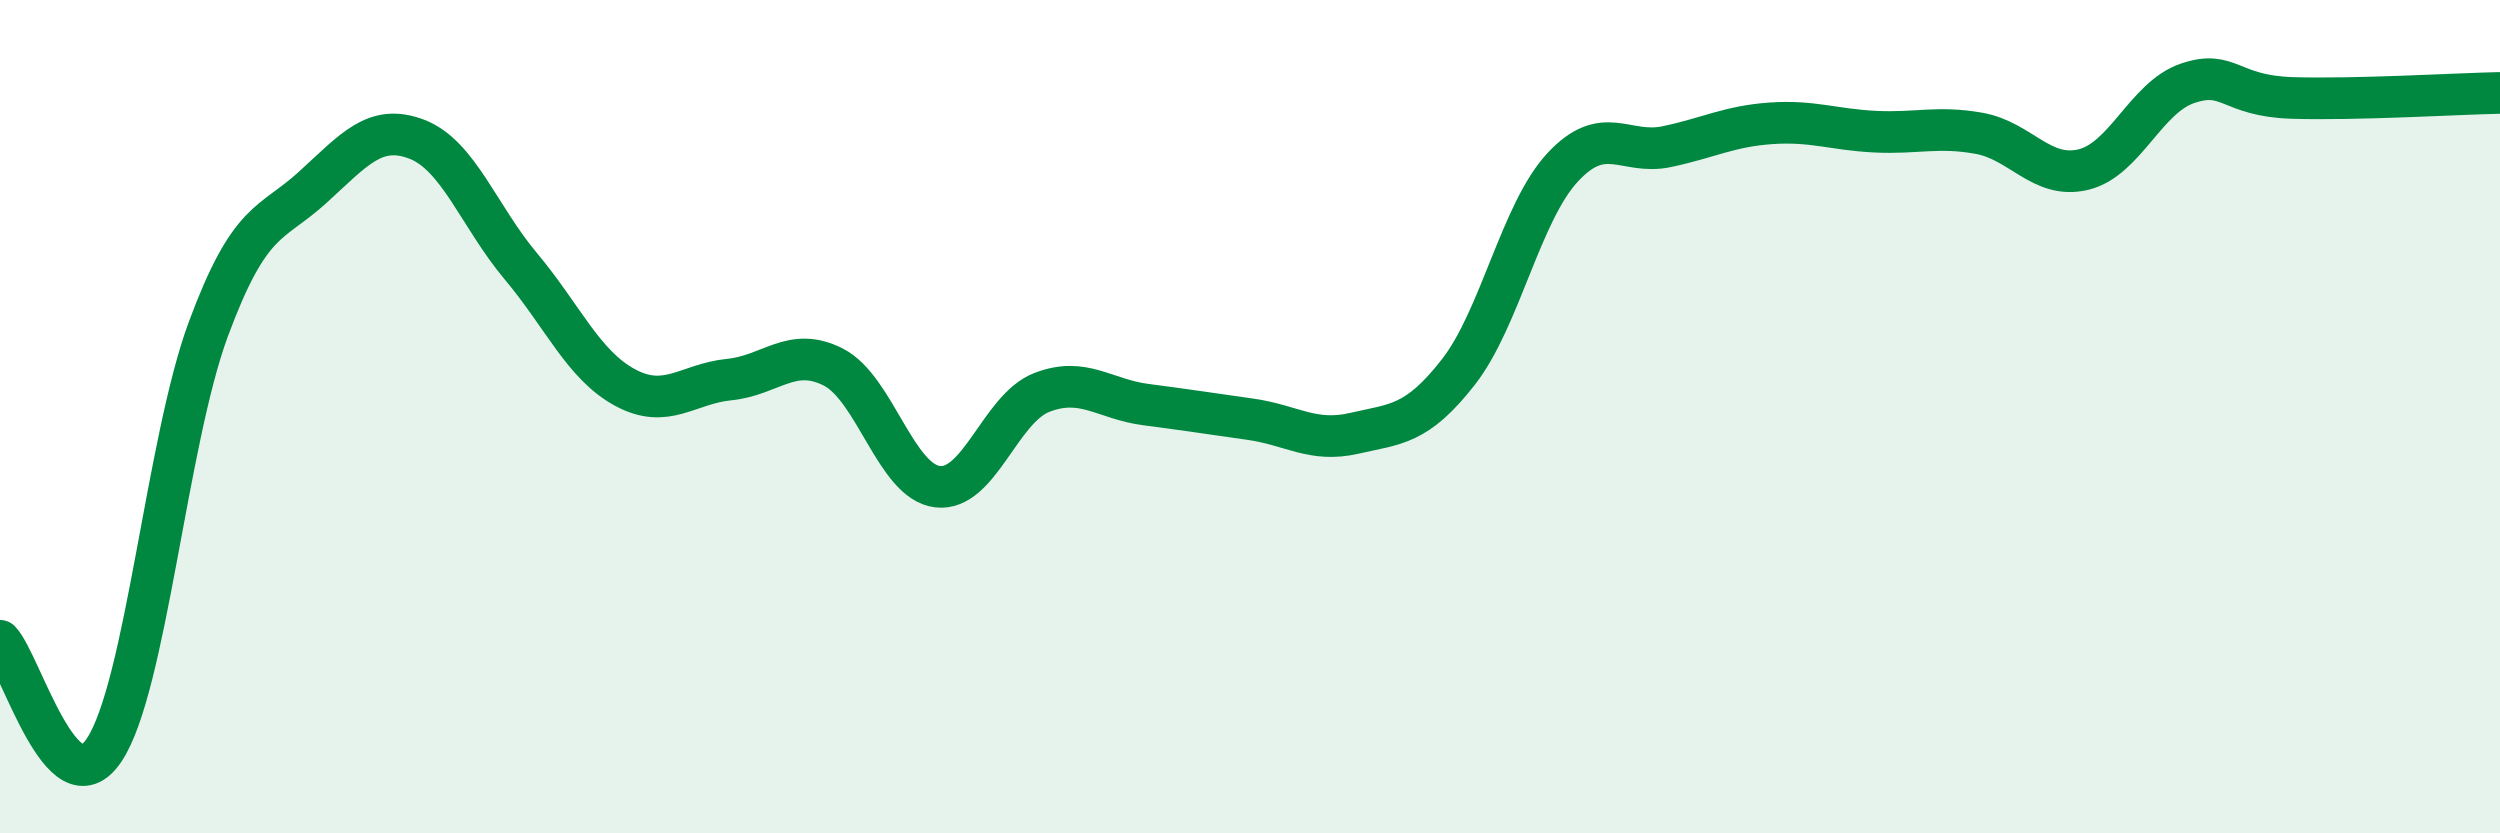 
    <svg width="60" height="20" viewBox="0 0 60 20" xmlns="http://www.w3.org/2000/svg">
      <path
        d="M 0,15.38 C 0.5,15.9 1.5,19.5 2.5,18 C 3.5,16.5 4,10.6 5,7.9 C 6,5.2 6.5,5.41 7.5,4.5 C 8.5,3.59 9,2.96 10,3.34 C 11,3.72 11.5,5.2 12.5,6.39 C 13.5,7.58 14,8.76 15,9.3 C 16,9.84 16.5,9.21 17.5,9.11 C 18.5,9.01 19,8.3 20,8.81 C 21,9.32 21.5,11.56 22.5,11.68 C 23.5,11.8 24,9.81 25,9.42 C 26,9.03 26.5,9.58 27.5,9.71 C 28.5,9.84 29,9.92 30,10.06 C 31,10.2 31.5,10.63 32.5,10.4 C 33.5,10.17 34,10.21 35,8.93 C 36,7.65 36.5,5.1 37.5,4.02 C 38.5,2.94 39,3.73 40,3.52 C 41,3.31 41.5,3.03 42.5,2.96 C 43.5,2.89 44,3.11 45,3.16 C 46,3.21 46.5,3.02 47.5,3.2 C 48.5,3.38 49,4.31 50,4.07 C 51,3.83 51.5,2.34 52.5,2 C 53.5,1.66 53.5,2.3 55,2.35 C 56.5,2.4 59,2.25 60,2.23L60 20L0 20Z"
        fill="#008740"
        opacity="0.1"
        stroke-linecap="round"
        stroke-linejoin="round"
      />
      <path
        d="M 0,15.38 C 0.5,15.9 1.5,19.5 2.5,18 C 3.5,16.5 4,10.6 5,7.9 C 6,5.2 6.5,5.41 7.5,4.5 C 8.5,3.59 9,2.96 10,3.34 C 11,3.72 11.5,5.2 12.5,6.39 C 13.5,7.58 14,8.76 15,9.3 C 16,9.84 16.5,9.21 17.5,9.11 C 18.5,9.01 19,8.3 20,8.81 C 21,9.32 21.5,11.56 22.5,11.68 C 23.5,11.8 24,9.81 25,9.42 C 26,9.03 26.5,9.58 27.5,9.71 C 28.5,9.84 29,9.92 30,10.06 C 31,10.2 31.5,10.63 32.5,10.4 C 33.5,10.17 34,10.21 35,8.93 C 36,7.65 36.5,5.1 37.5,4.02 C 38.5,2.94 39,3.73 40,3.52 C 41,3.31 41.5,3.03 42.5,2.96 C 43.5,2.89 44,3.11 45,3.16 C 46,3.21 46.5,3.02 47.5,3.2 C 48.5,3.38 49,4.31 50,4.07 C 51,3.83 51.5,2.34 52.5,2 C 53.5,1.66 53.5,2.3 55,2.35 C 56.5,2.4 59,2.25 60,2.23"
        stroke="#008740"
        stroke-width="1"
        fill="none"
        stroke-linecap="round"
        stroke-linejoin="round"
      />
    </svg>
  